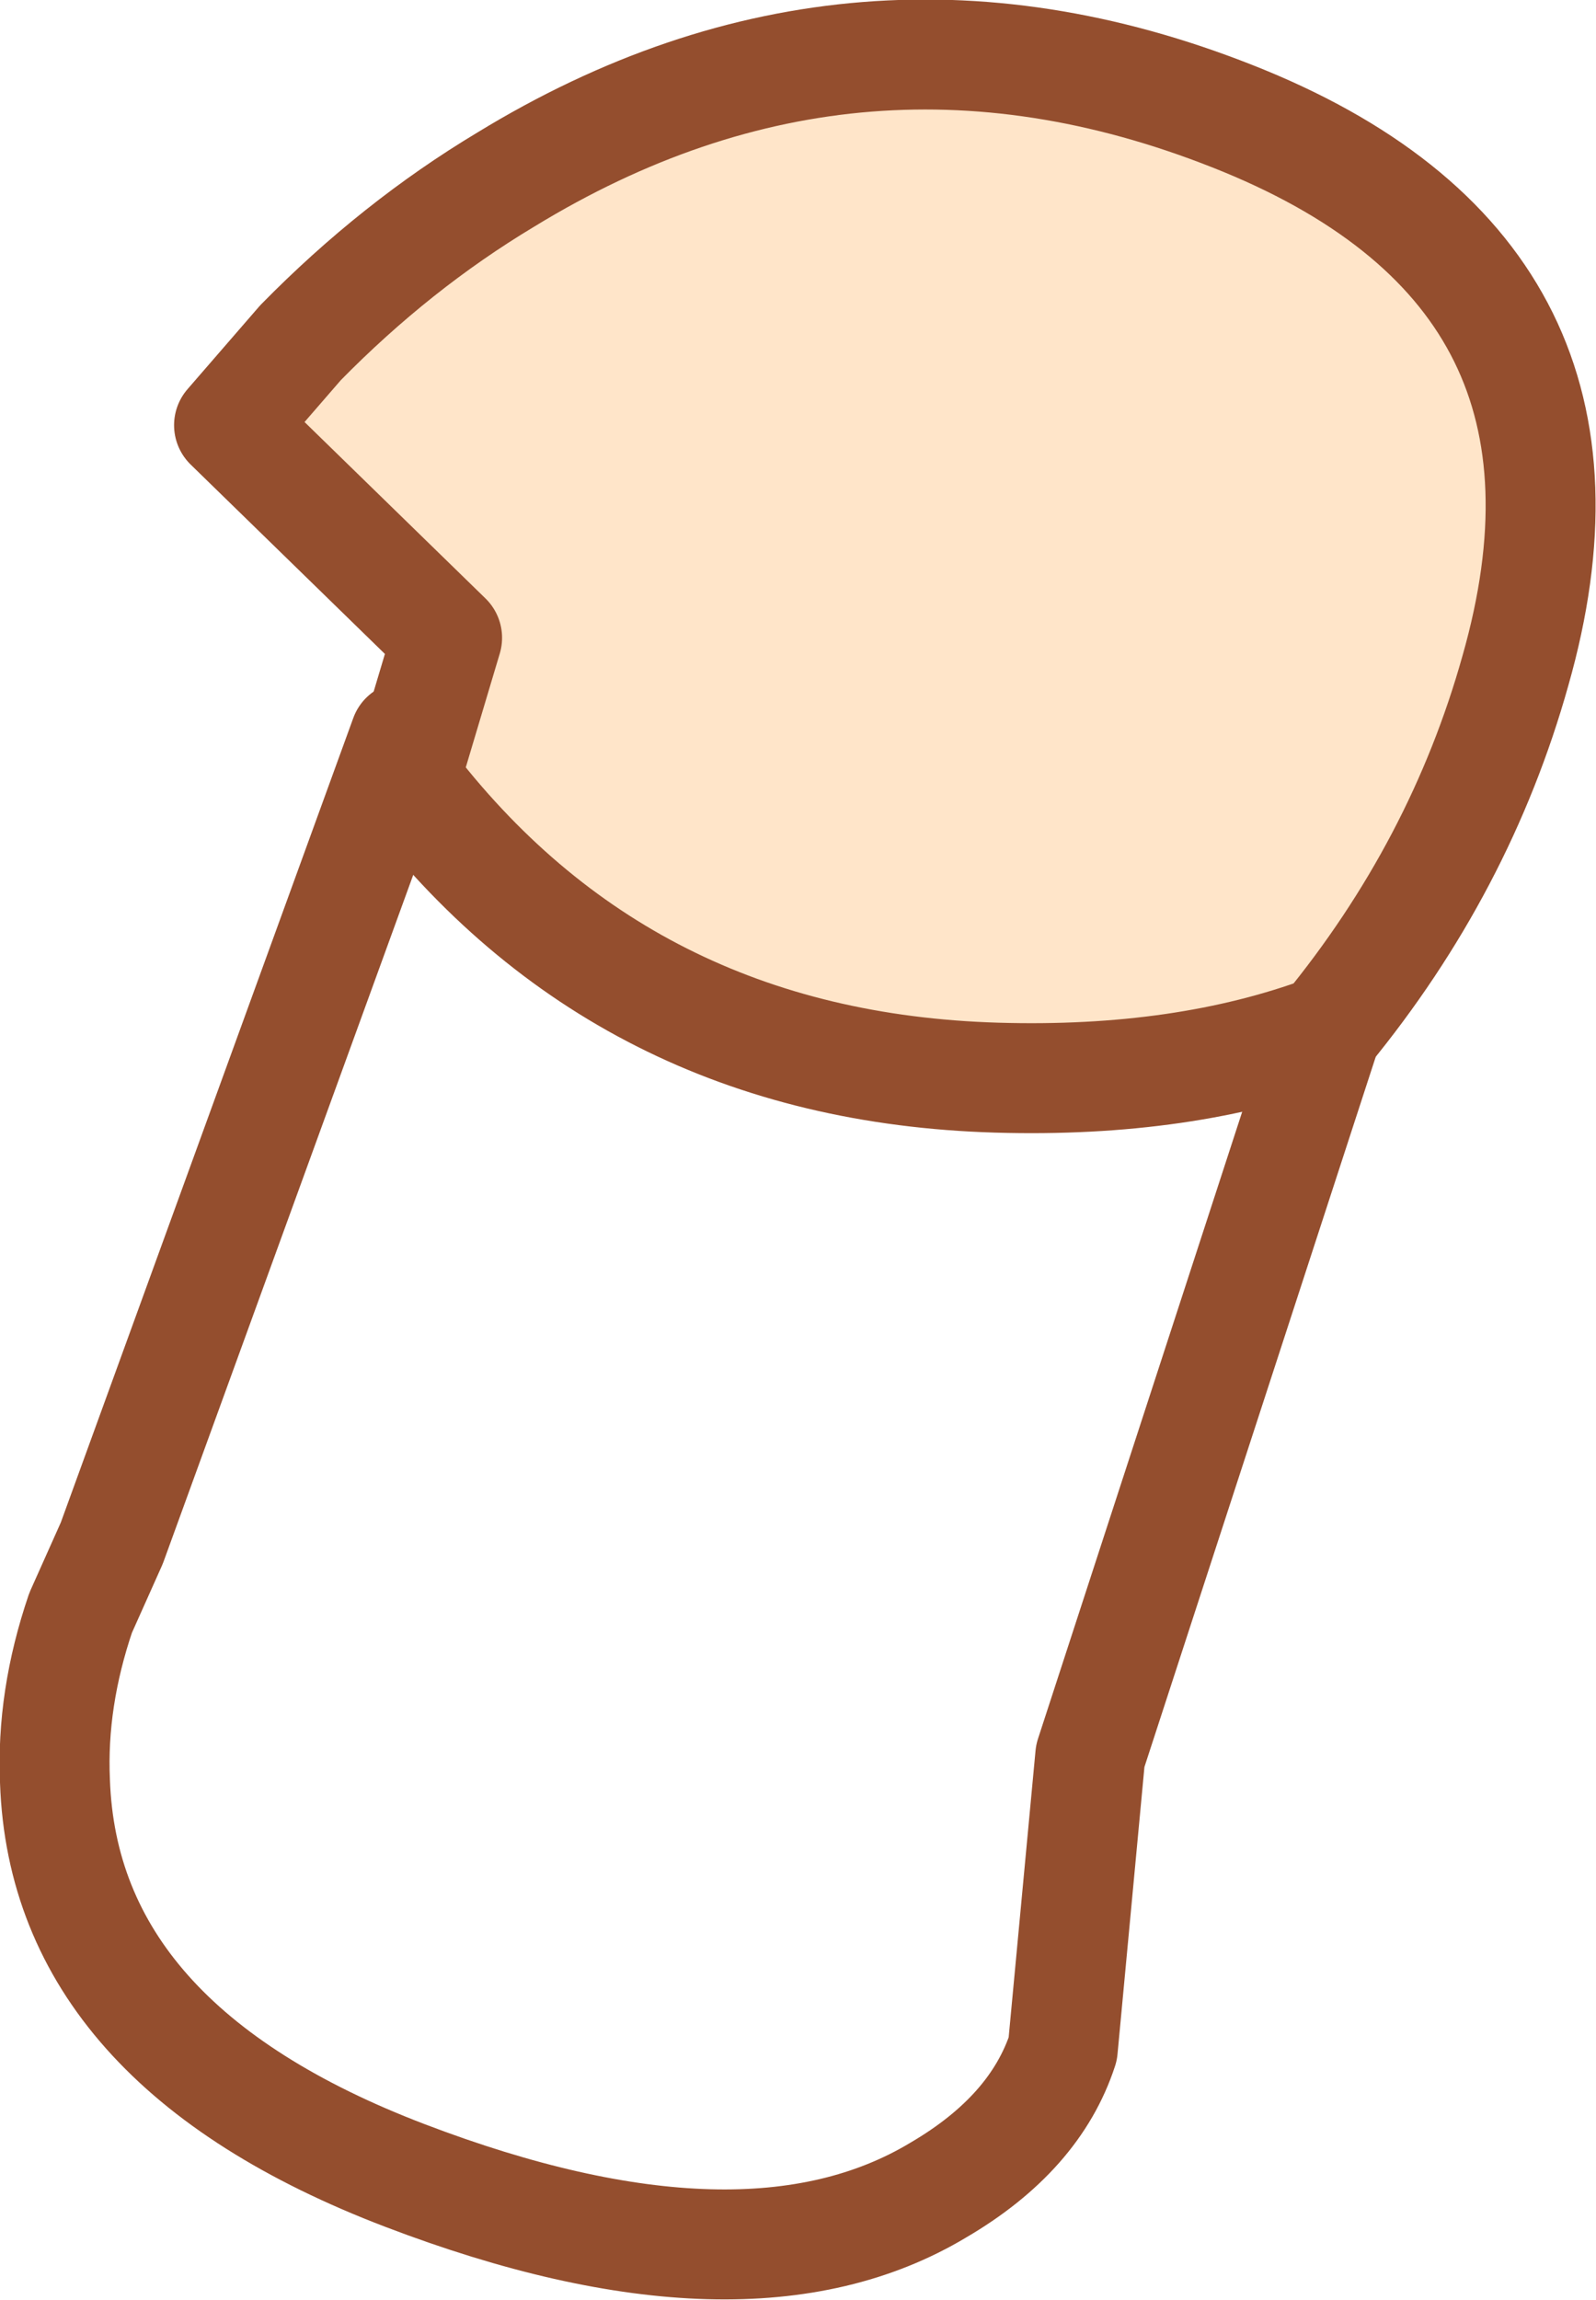 <?xml version="1.0" encoding="UTF-8" standalone="no"?>
<svg xmlns:xlink="http://www.w3.org/1999/xlink" height="62.75px" width="43.55px" xmlns="http://www.w3.org/2000/svg">
  <g transform="matrix(1.0, 0.0, 0.0, 1.0, -464.15, -318.3)">
    <path d="M475.2 377.65 Q484.5 381.2 489.75 378.05 492.4 376.5 493.15 374.2 L493.9 366.2 500.35 346.4 Q498.45 343.15 494.35 340.55 486.15 335.3 475.2 338.4 L467.2 360.4 466.35 362.3 Q465.55 364.65 465.65 366.9 465.9 374.1 475.2 377.65 Z" fill="none" stroke="#944e2e" stroke-linecap="round" stroke-linejoin="round" stroke-width="3.0"/>
    <path d="M470.4 329.9 L472.35 327.65 Q474.95 325.0 477.95 323.2 487.6 317.3 498.1 321.6 508.55 325.9 505.5 336.6 504.0 341.95 500.35 346.4 496.45 347.85 491.35 347.7 481.15 347.4 475.2 339.55 L476.35 335.7 470.4 329.9" fill="#ffe5c9" fill-rule="evenodd" stroke="none"/>
    <path d="M470.4 329.9 L472.35 327.65 Q474.95 325.0 477.95 323.2 487.6 317.3 498.1 321.6 508.55 325.9 505.5 336.6 504.0 341.95 500.35 346.4 496.45 347.85 491.35 347.7 481.15 347.4 475.2 339.55 L476.35 335.7 470.4 329.9 Z" fill="none" stroke="#944e2e" stroke-linecap="round" stroke-linejoin="round" stroke-width="3.0"/>
  </g>
</svg>
